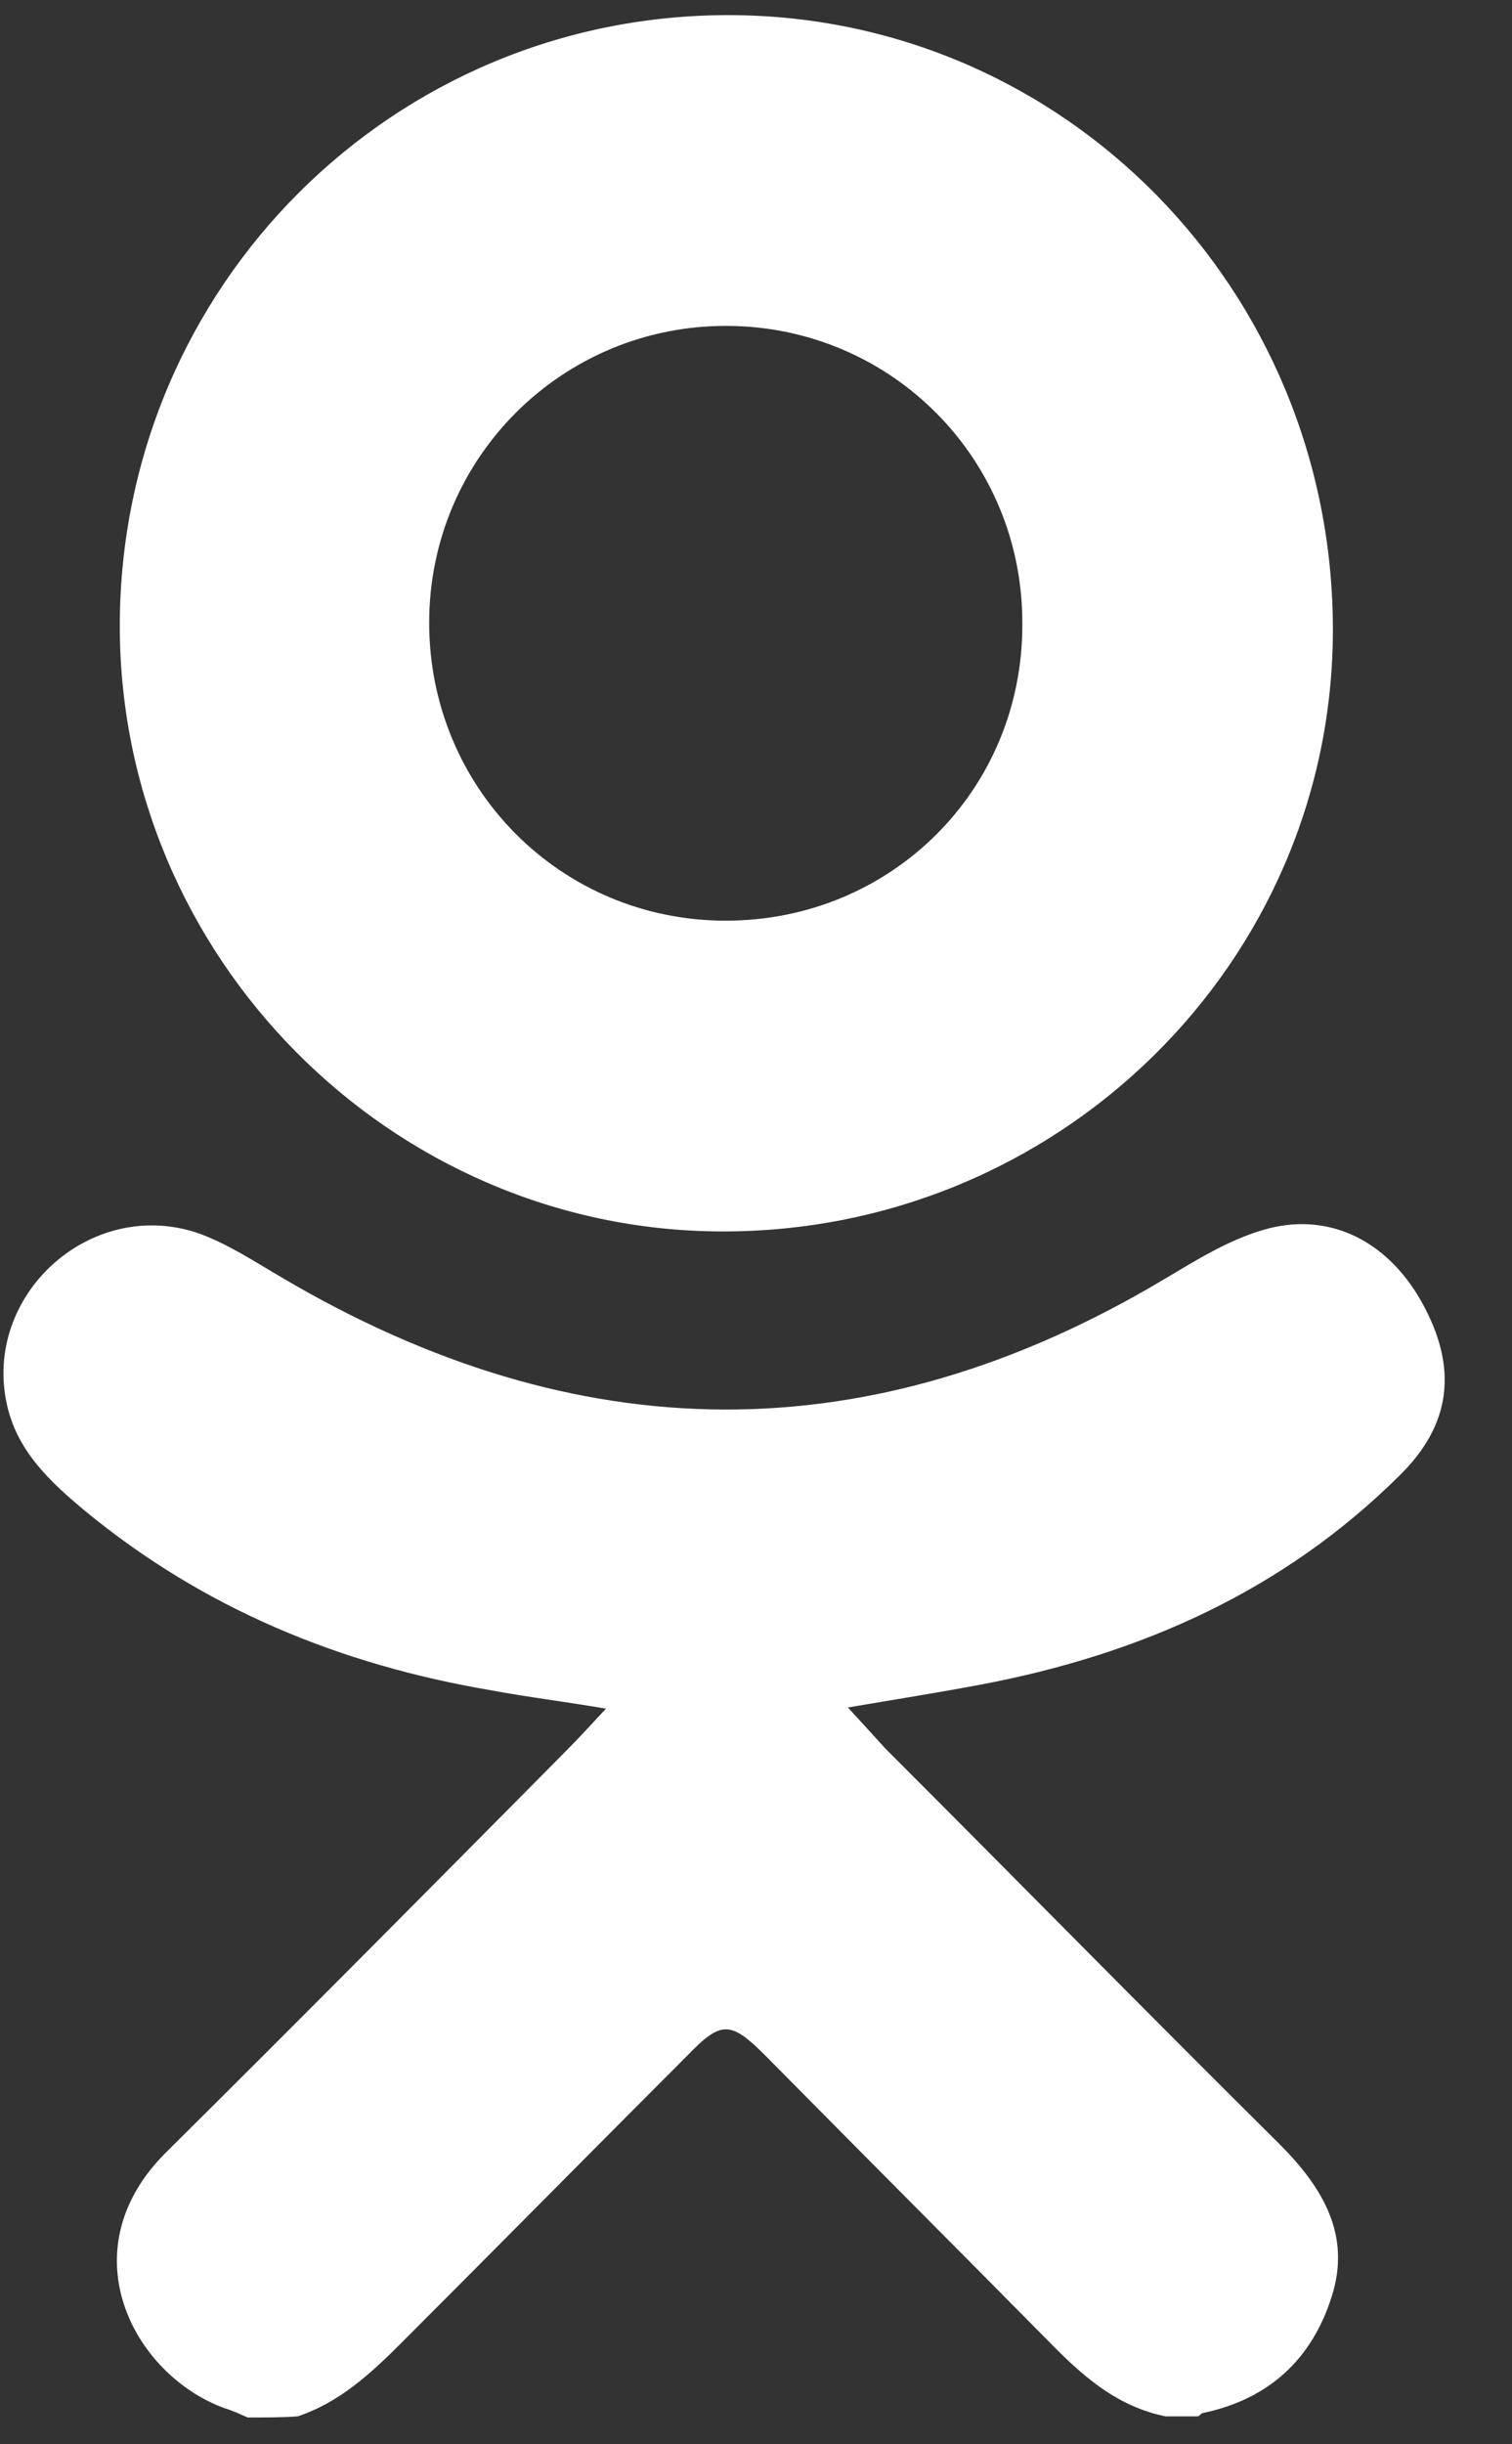 <?xml version="1.0" encoding="utf-8"?>
<!-- Generator: Adobe Illustrator 24.3.0, SVG Export Plug-In . SVG Version: 6.00 Build 0)  -->
<svg version="1.1" id="Слой_1" xmlns="http://www.w3.org/2000/svg" xmlns:xlink="http://www.w3.org/1999/xlink" x="0px" y="0px"
	 viewBox="0 0 13 21" style="enable-background:new 0 0 13 21;" xml:space="preserve">
<rect x="0" y="0" width="13" height="21" fill="#333333" stroke="none"/>
<style type="text/css">
	.st0{fill:#FFFFFF;}
</style>
<g>
	<g>
		<path class="st0" d="M2.13,20.77c-0.07-0.03-0.13-0.06-0.2-0.08c-0.79-0.29-1.35-1.36-0.5-2.2c1.15-1.14,2.29-2.29,3.43-3.44
			c0.11-0.11,0.22-0.23,0.35-0.37c-0.35-0.06-0.68-0.1-1-0.16c-1.29-0.22-2.46-0.7-3.48-1.54c-0.3-0.25-0.58-0.51-0.67-0.91
			c-0.21-0.94,0.71-1.78,1.63-1.48c0.26,0.09,0.5,0.25,0.74,0.39c2.53,1.49,5.05,1.52,7.58,0.01c0.27-0.16,0.54-0.33,0.84-0.42
			c0.56-0.17,1.07,0.08,1.37,0.61c0.32,0.57,0.26,1.06-0.19,1.5c-1,0.99-2.22,1.53-3.58,1.79c-0.37,0.07-0.75,0.13-1.16,0.2
			c0.12,0.13,0.22,0.24,0.32,0.35c1.13,1.13,2.25,2.27,3.39,3.4c0.37,0.37,0.62,0.78,0.45,1.31c-0.17,0.54-0.54,0.88-1.1,1
			c-0.02,0-0.03,0.02-0.05,0.03c-0.09,0-0.19,0-0.28,0c-0.39-0.08-0.67-0.31-0.94-0.58c-0.83-0.84-1.67-1.68-2.5-2.52
			c-0.3-0.3-0.38-0.3-0.67,0c-0.82,0.82-1.64,1.65-2.46,2.47c-0.26,0.26-0.53,0.51-0.89,0.63C2.43,20.77,2.28,20.77,2.13,20.77z"/>
		<path class="st0" d="M1.03,5.36c0.01-2.9,2.35-5.24,5.25-5.23c2.87,0.01,5.18,2.36,5.18,5.28c0,2.86-2.36,5.18-5.26,5.17
			C3.35,10.57,1.02,8.21,1.03,5.36z M3.69,5.35c0,1.42,1.13,2.56,2.55,2.56c1.42,0,2.55-1.12,2.55-2.54C8.8,3.95,7.67,2.81,6.26,2.8
			C4.84,2.79,3.69,3.93,3.69,5.35z"/>
	</g>
</g>
</svg>
